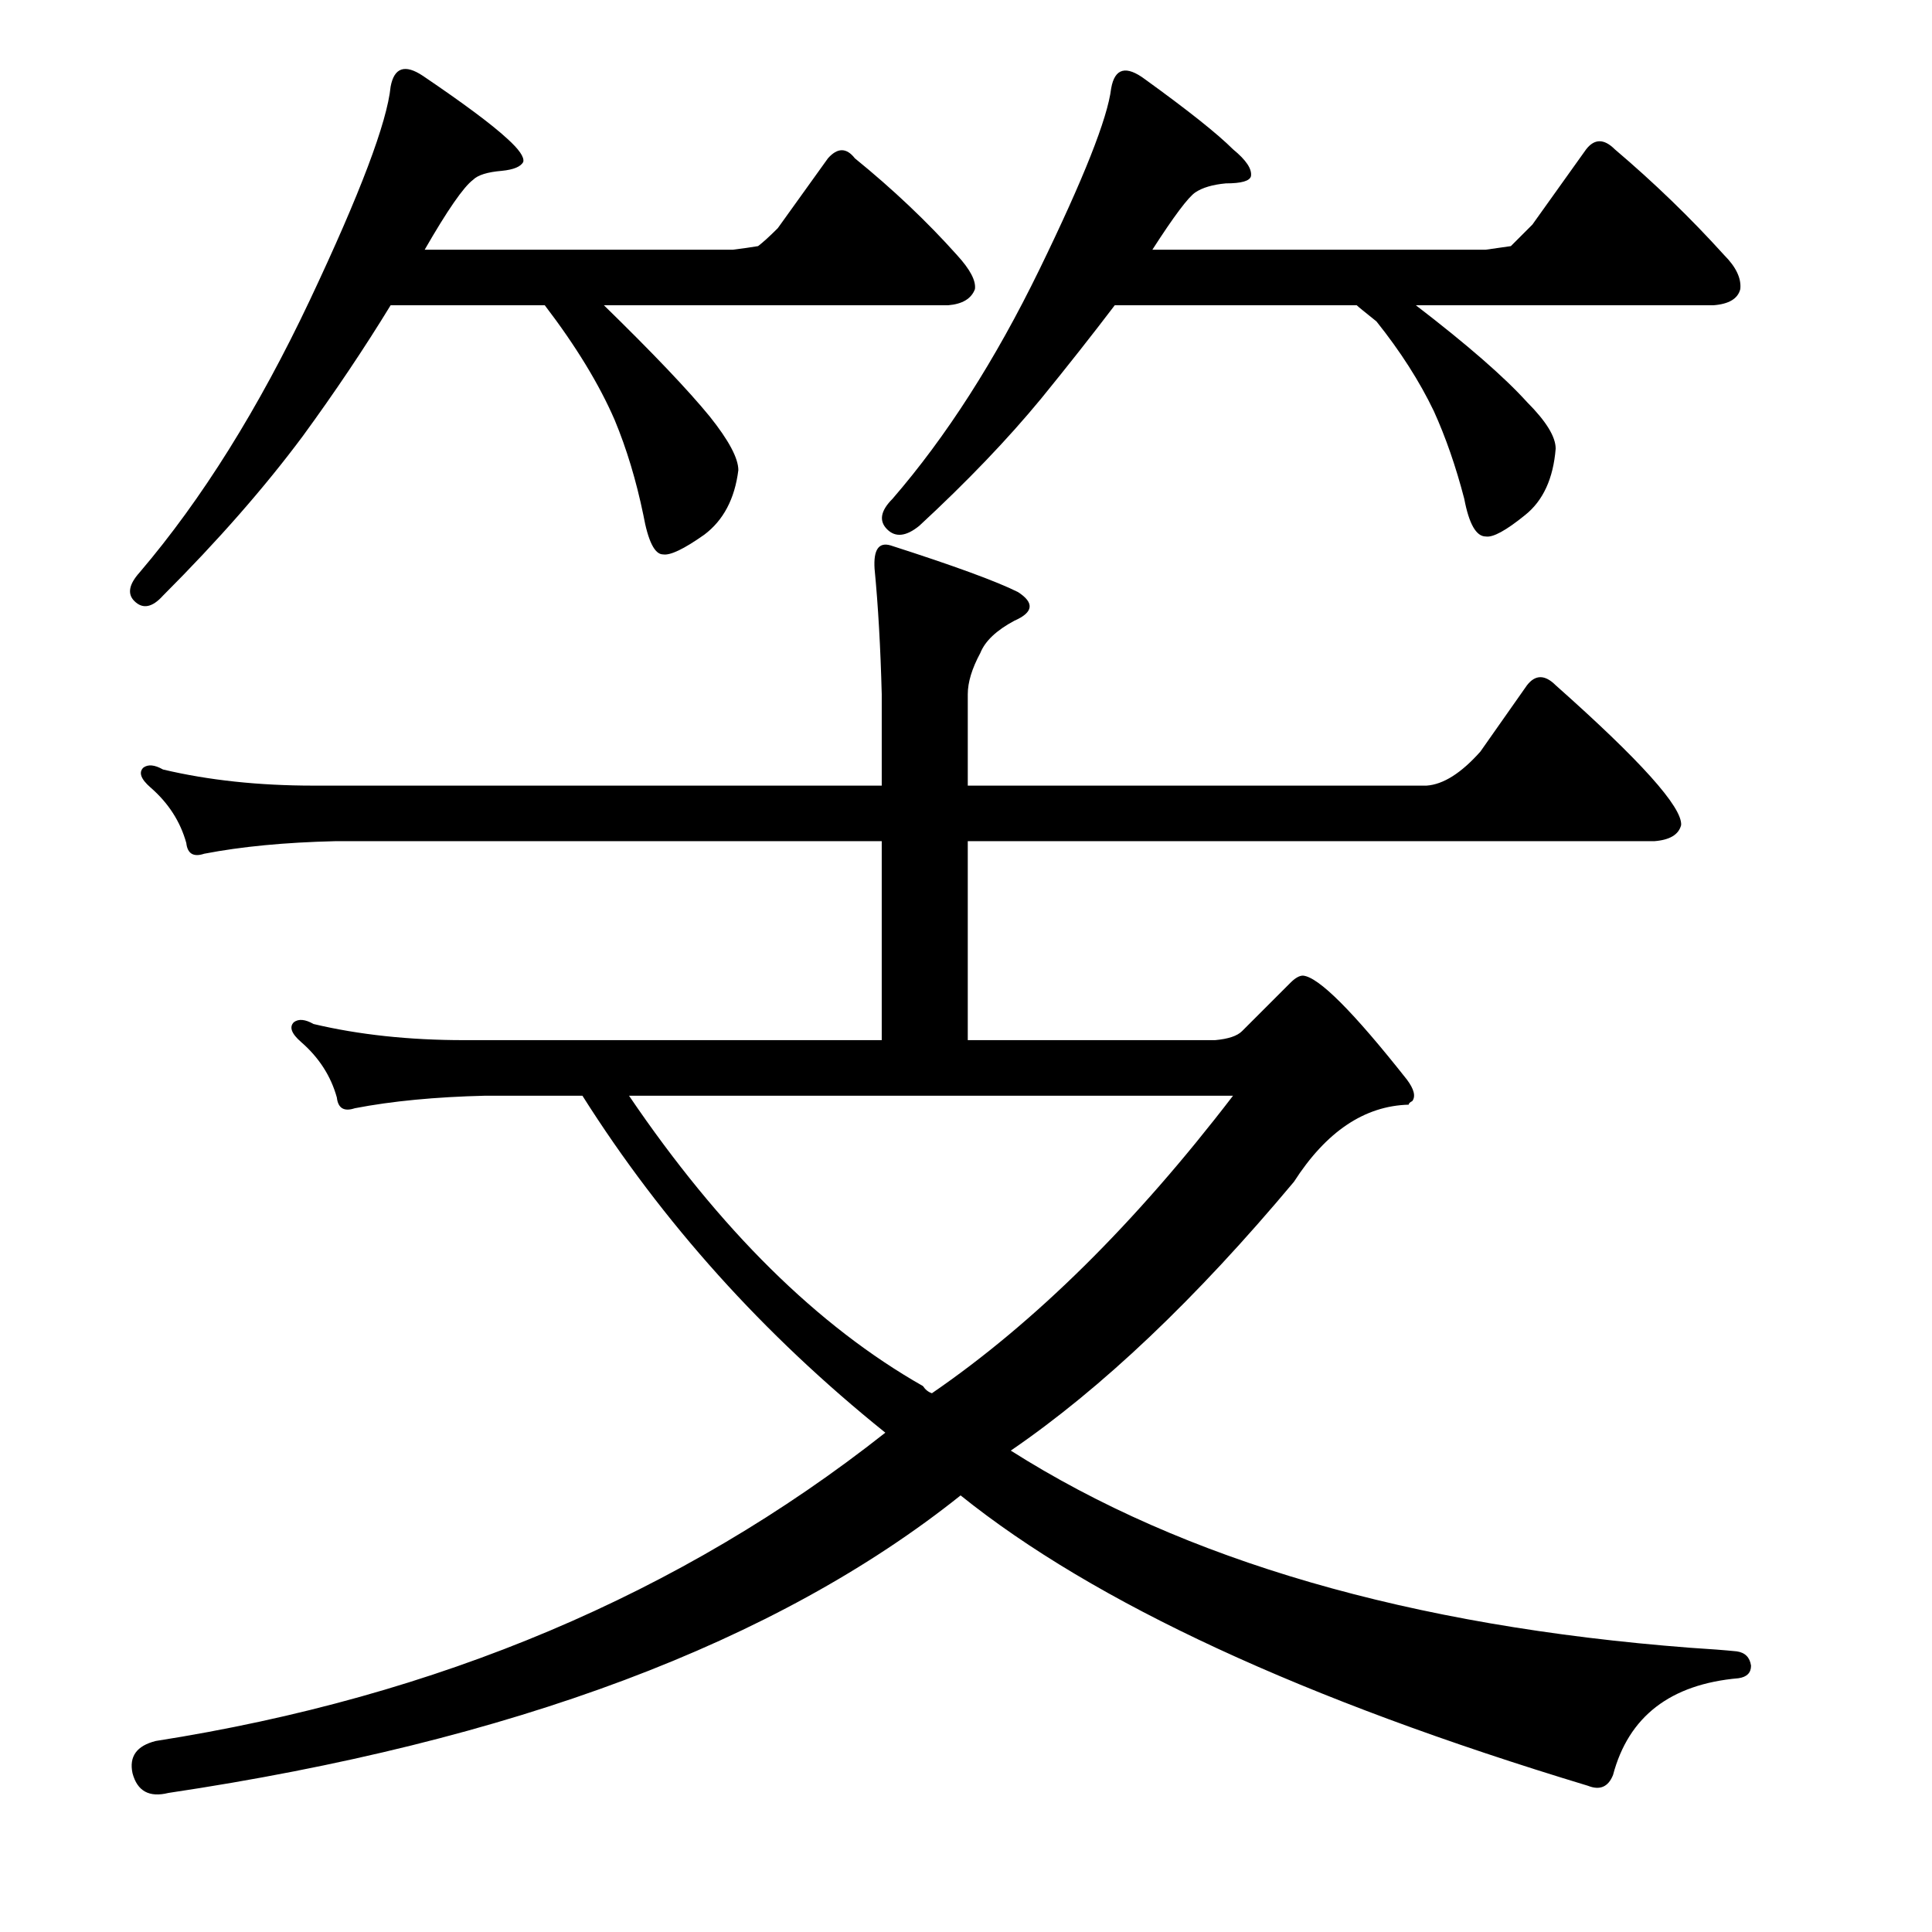 <?xml version="1.0" encoding="utf-8"?>
<!-- Generator: Adobe Illustrator 16.0.0, SVG Export Plug-In . SVG Version: 6.00 Build 0)  -->
<!DOCTYPE svg PUBLIC "-//W3C//DTD SVG 1.1//EN" "http://www.w3.org/Graphics/SVG/1.1/DTD/svg11.dtd">
<svg version="1.1" id="图层_1" xmlns="http://www.w3.org/2000/svg" xmlns:xlink="http://www.w3.org/1999/xlink" x="0px" y="0px"
	 width="1000px" height="1000px" viewBox="0 0 1000 1000" enable-background="new 0 0 1000 1000" xml:space="preserve">
<path d="M392.371,127.389c2.464-1.855,5.871-4.943,10.205-9.277l25.977-36.182c4.943-5.566,9.582-5.566,13.916,0
	c19.787,16.09,37.414,32.79,52.881,50.098c6.798,7.422,9.886,13.307,9.277,17.627c-1.855,4.958-6.494,7.741-13.916,8.35H312.586
	c25.353,24.744,43.604,43.922,54.736,57.52c9.886,12.379,14.844,21.657,14.844,27.832c-1.855,14.844-7.741,25.977-17.627,33.398
	c-10.524,7.422-17.627,10.828-21.338,10.205c-4.334,0-7.741-6.799-10.205-20.41c-3.711-17.932-8.668-34.326-14.844-49.17
	c-8.045-18.555-20.106-38.342-36.182-59.375h-79.785c-13.612,22.266-28.76,44.85-45.459,67.725
	c-19.801,26.6-43.922,54.127-72.363,82.568c-5.566,6.19-10.524,7.118-14.844,2.783c-3.711-3.711-2.783-8.654,2.783-14.844
	c32.152-37.718,61.535-84.729,88.135-141.016c25.977-55.041,39.893-91.846,41.748-110.4c1.855-9.886,7.422-11.742,16.699-5.566
	c21.019,14.235,35.558,25.049,43.604,32.471c6.175,5.566,8.958,9.596,8.35,12.061c-1.247,2.479-4.958,4.03-11.133,4.639
	c-7.422,0.623-12.379,2.174-14.844,4.639c-4.958,3.711-13.307,15.771-25.049,36.182h159.57
	C384.326,128.635,388.66,128.012,392.371,127.389z M301.453,567.135h-50.098c-25.977,0.624-48.561,2.783-67.725,6.494
	c-5.566,1.855-8.668,0-9.277-5.566c-3.102-11.133-9.277-20.714-18.555-28.76c-4.958-4.32-6.19-7.726-3.711-10.205
	c2.464-1.855,5.871-1.537,10.205,0.928c23.498,5.566,49.474,8.35,77.93,8.35h216.162V435.396H173.426
	c-25.977,0.624-48.561,2.783-67.725,6.494c-5.566,1.855-8.668,0-9.277-5.566c-3.102-11.133-9.277-20.714-18.555-28.76
	c-4.958-4.32-6.19-7.726-3.711-10.205c2.464-1.855,5.871-1.537,10.205,0.928c23.498,5.566,49.474,8.35,77.93,8.35h294.092v-47.314
	c-0.624-24.121-1.855-45.763-3.711-64.941c-0.624-9.886,2.16-13.916,8.35-12.061c32.775,10.524,54.736,18.555,65.869,24.121
	c8.654,5.566,8.031,10.524-1.855,14.844c-9.277,4.958-15.163,10.524-17.627,16.699c-4.334,8.045-6.494,15.163-6.494,21.338v47.314
	h237.5c8.654-0.609,17.932-6.494,27.832-17.627l24.121-34.326c4.32-5.566,9.277-5.566,14.844,0
	c43.908,38.965,65.55,63.086,64.941,72.363c-1.247,4.958-5.885,7.741-13.916,8.35H500.916v102.979h128.027
	c6.799-0.609,11.438-2.16,13.916-4.639l25.049-25.049c2.464-2.464,4.639-3.711,6.494-3.711c8.031,0.624,25.977,18.555,53.809,53.809
	c3.711,4.958,4.639,8.668,2.783,11.133c-1.247,0.624-1.855,1.247-1.855,1.855c-22.889,0.624-42.676,13.916-59.375,39.893
	c-50.721,60.622-99.586,107.008-146.582,139.16c89.671,56.911,206.885,90.918,351.611,102.051
	c9.886,0.609,17.932,1.232,24.121,1.855c4.32,0.609,6.799,3.087,7.422,7.422c0,3.711-2.174,5.871-6.494,6.494
	c-35.254,3.087-56.911,19.787-64.941,50.098c-2.479,6.175-6.813,8.031-12.988,5.566c-147.205-44.531-255.446-94.629-324.707-150.293
	c-95.252,76.074-231.934,127.404-410.059,154.004c-9.901,2.464-16.09-0.928-18.555-10.205c-1.855-8.668,2.16-14.235,12.061-16.699
	c145.958-22.889,271.826-76.074,377.588-159.57C395.154,690.842,342.882,632.7,301.453,567.135z M325.574,567.135
	c46.996,69.276,97.716,119.374,152.148,150.293c1.232,1.855,2.783,3.102,4.639,3.711c53.186-36.486,105.139-87.816,155.859-154.004
	H325.574z M782.02,127.389l11.133-11.133l27.832-38.965c4.32-5.566,9.277-5.566,14.844,0c20.41,17.322,39.27,35.573,56.592,54.736
	c6.175,6.189,8.958,12.061,8.35,17.627c-1.247,4.958-5.885,7.741-13.916,8.35H732.85c26.585,20.41,45.764,37.109,57.52,50.098
	c9.886,9.9,14.844,17.946,14.844,24.121c-1.247,15.467-6.494,26.904-15.771,34.326c-9.9,8.045-16.699,11.756-20.41,11.133
	c-4.958,0-8.668-6.494-11.133-19.482c-4.334-16.699-9.596-31.848-15.771-45.459c-7.422-15.453-17.322-30.92-29.688-46.387
	c-6.189-4.943-9.596-7.727-10.205-8.35H576.99c-11.756,15.467-24.44,31.543-38.037,48.242
	c-17.323,21.033-38.356,42.995-63.086,65.869c-6.813,5.566-12.379,6.189-16.699,1.855c-4.334-4.32-3.407-9.582,2.783-15.771
	c27.832-32.152,53.185-71.74,76.074-118.75c22.875-46.996,35.254-78.234,37.109-93.701c1.855-10.51,7.727-12.061,17.627-4.639
	c22.266,16.09,37.414,28.151,45.459,36.182c6.799,5.566,9.886,10.205,9.277,13.916c-0.623,2.479-4.958,3.711-12.988,3.711
	c-6.813,0.623-12.061,2.174-15.771,4.639c-3.711,2.479-11.133,12.379-22.266,29.688h172.559L782.02,127.389z"/>
</svg>

